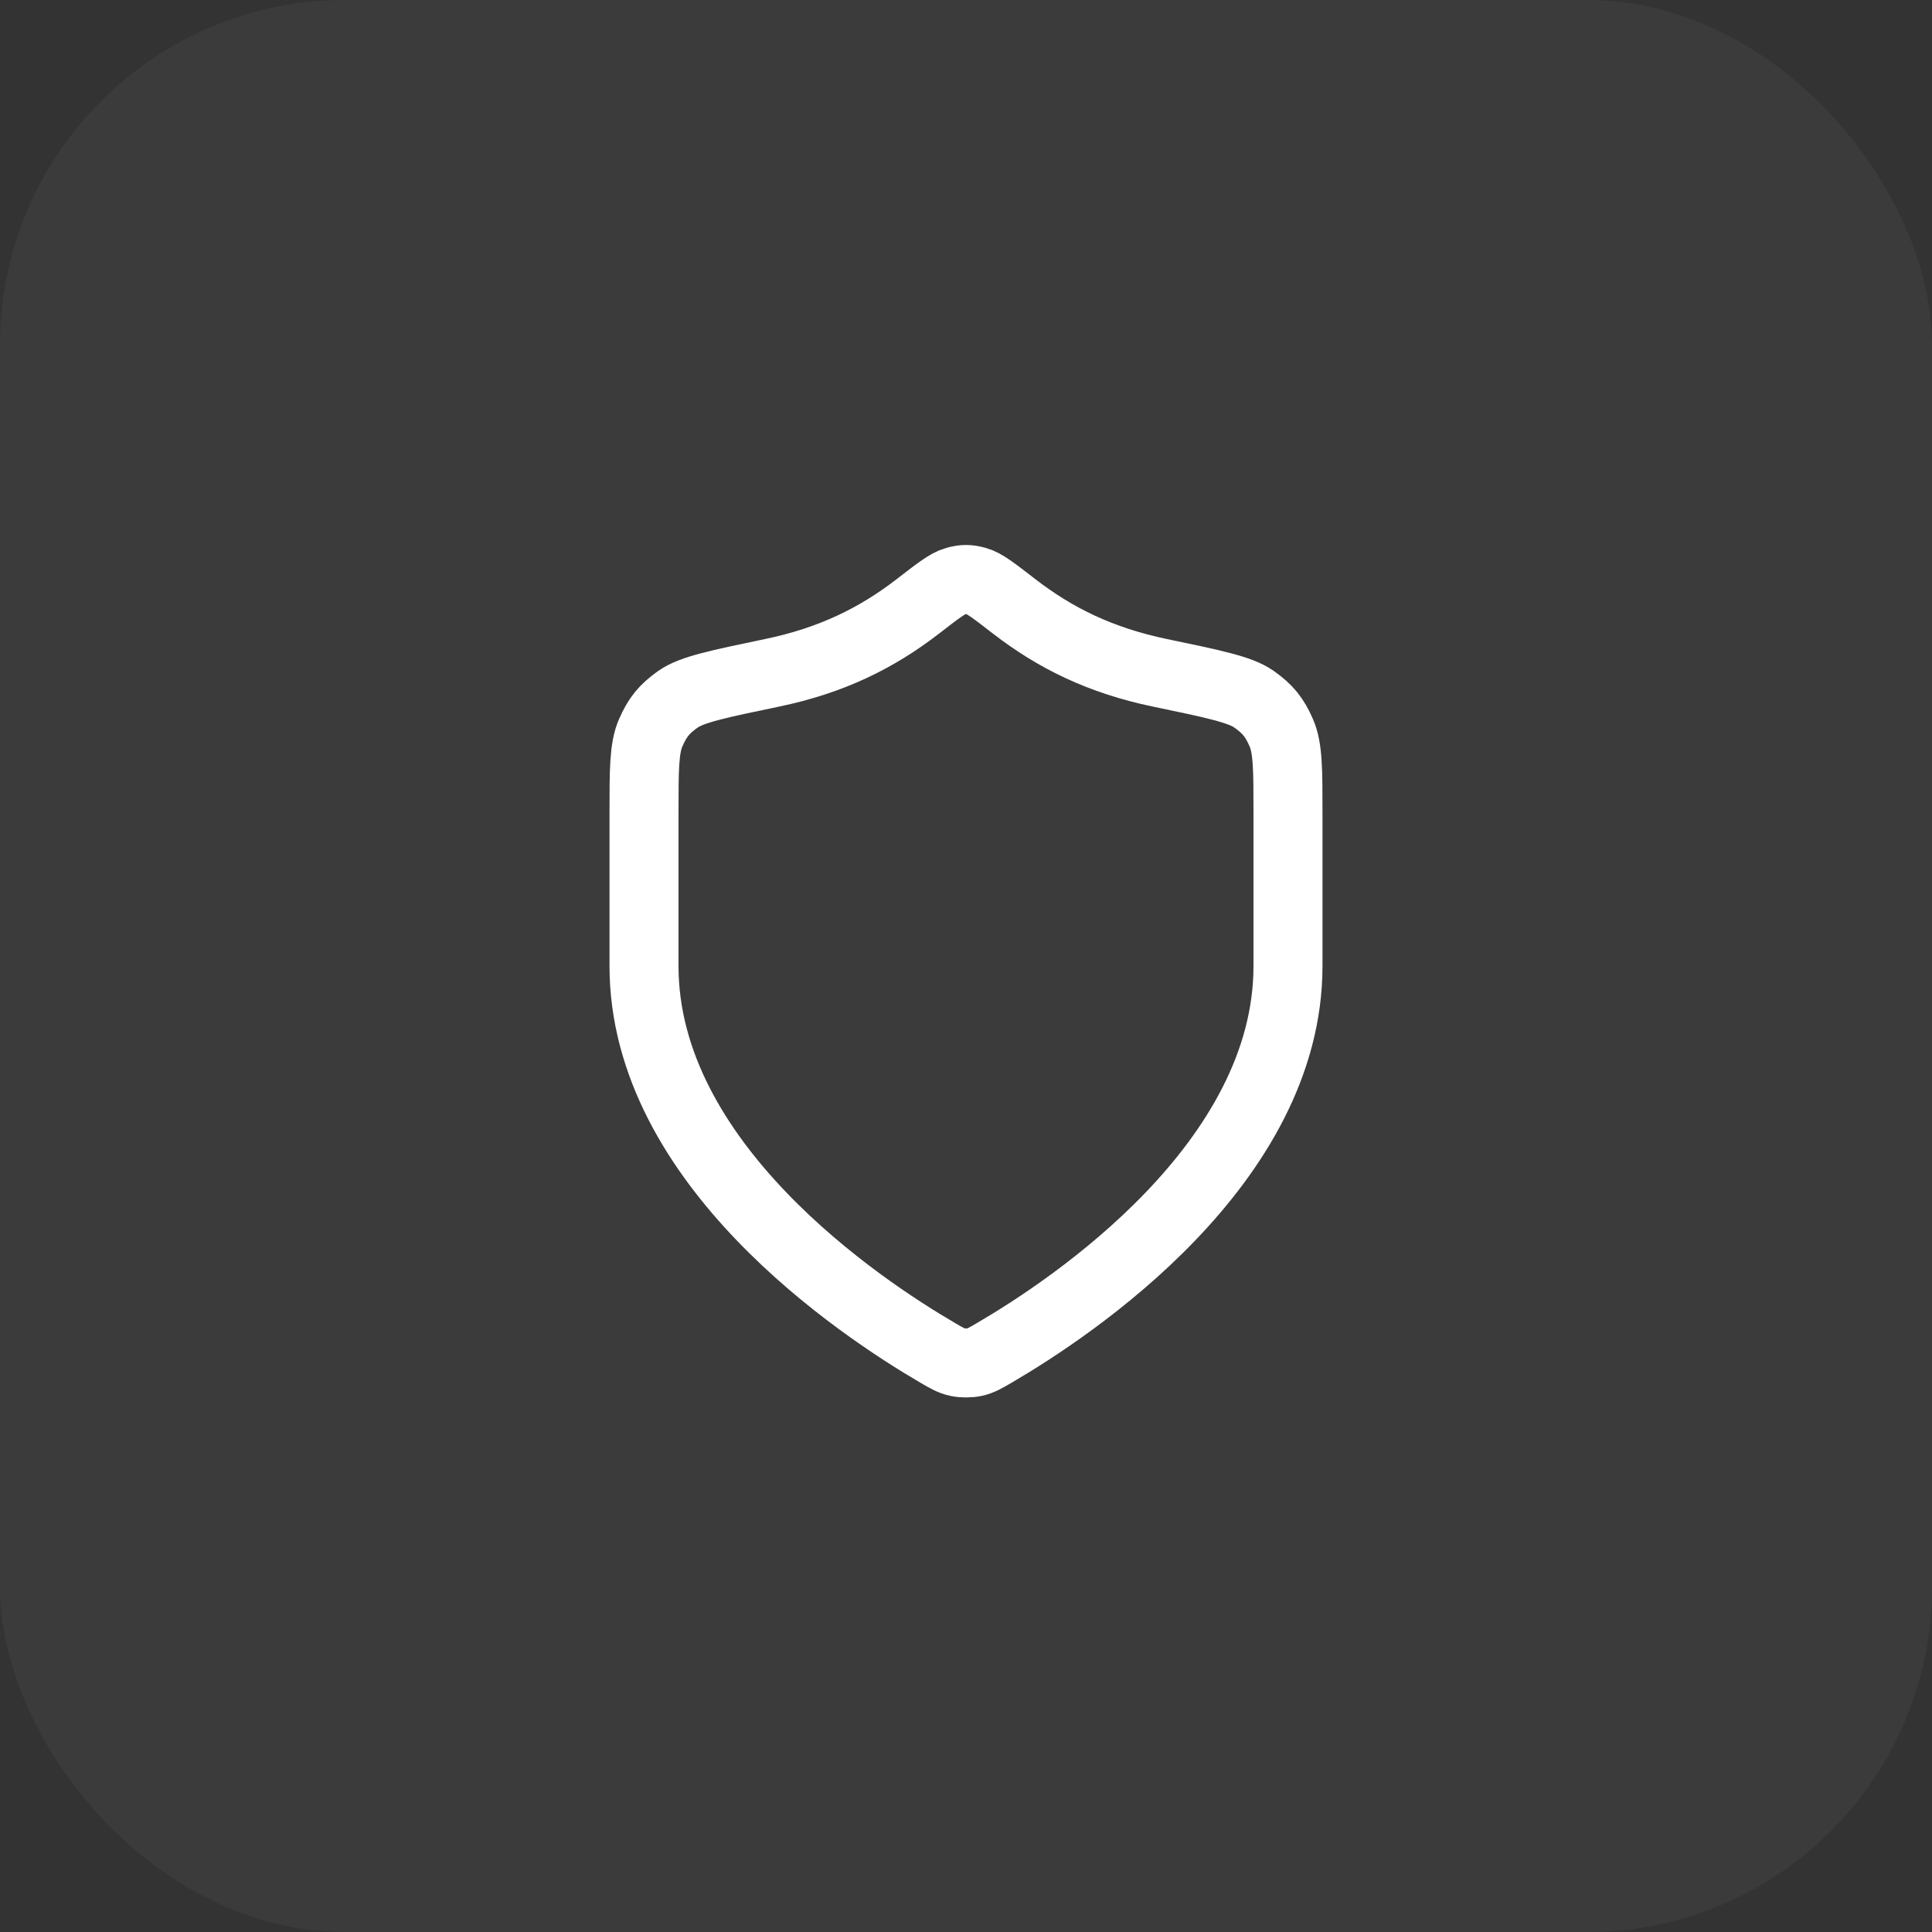 <?xml version="1.0" encoding="UTF-8"?> <svg xmlns="http://www.w3.org/2000/svg" width="56" height="56" viewBox="0 0 56 56" fill="none"><rect x="0" y="0" width="56" height="56" fill="#333333" stroke="none"/><rect width="56" height="56" rx="10" fill="white" fill-opacity="0.04"></rect><path d="M27.186 39.217C27.444 39.368 27.573 39.443 27.756 39.483C27.897 39.513 28.103 39.513 28.245 39.483C28.427 39.443 28.556 39.368 28.814 39.217C31.087 37.892 37.333 33.727 37.333 28V23.567C37.333 22.314 37.333 21.687 37.14 21.243C36.944 20.791 36.748 20.55 36.346 20.266C35.95 19.986 35.173 19.825 33.621 19.502C31.909 19.146 30.595 18.503 29.393 17.574C28.817 17.128 28.529 16.905 28.304 16.845C28.066 16.78 27.934 16.78 27.696 16.845C27.471 16.905 27.183 17.128 26.607 17.574C25.405 18.503 24.091 19.146 22.379 19.502C20.827 19.825 20.05 19.986 19.654 20.266C19.252 20.55 19.056 20.791 18.86 21.243C18.667 21.687 18.667 22.314 18.667 23.567V28C18.667 33.727 24.913 37.892 27.186 39.217Z" stroke="white" stroke-width="2" stroke-linecap="round" stroke-linejoin="round"></path></svg> 